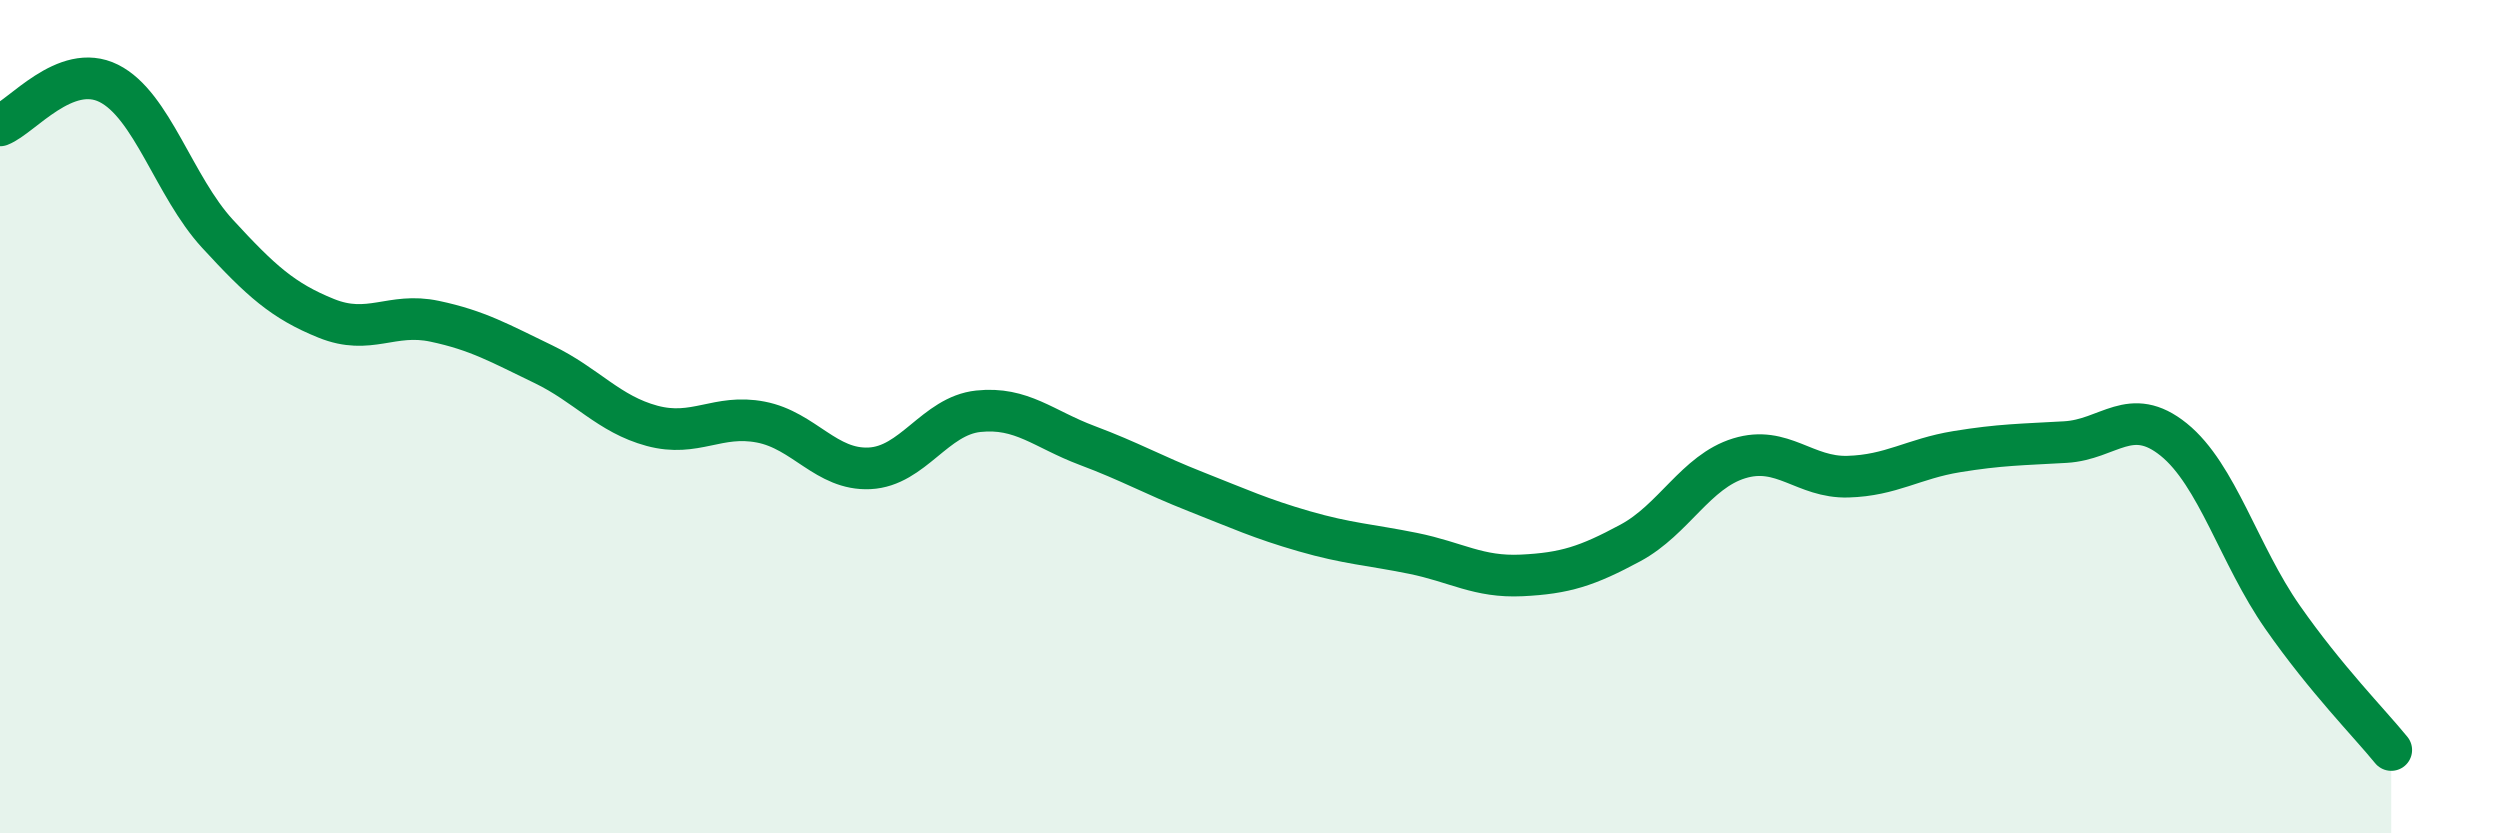 
    <svg width="60" height="20" viewBox="0 0 60 20" xmlns="http://www.w3.org/2000/svg">
      <path
        d="M 0,3.01 C 0.52,2.81 1.57,1.48 2.61,2 C 3.65,2.52 4.18,4.48 5.22,5.61 C 6.26,6.74 6.79,7.22 7.83,7.64 C 8.87,8.06 9.39,7.49 10.43,7.71 C 11.47,7.93 12,8.24 13.04,8.74 C 14.08,9.24 14.61,9.94 15.65,10.22 C 16.69,10.5 17.22,9.93 18.26,10.13 C 19.3,10.33 19.83,11.29 20.87,11.24 C 21.91,11.19 22.44,9.98 23.48,9.87 C 24.52,9.76 25.05,10.3 26.09,10.69 C 27.13,11.08 27.66,11.39 28.7,11.8 C 29.74,12.21 30.26,12.45 31.3,12.75 C 32.34,13.05 32.87,13.07 33.91,13.28 C 34.95,13.49 35.48,13.86 36.52,13.81 C 37.56,13.76 38.09,13.59 39.13,13.03 C 40.17,12.47 40.7,11.32 41.74,11 C 42.78,10.68 43.31,11.47 44.35,11.44 C 45.39,11.41 45.92,11.01 46.96,10.84 C 48,10.67 48.53,10.67 49.57,10.61 C 50.61,10.55 51.13,9.71 52.17,10.55 C 53.21,11.39 53.74,13.32 54.78,14.81 C 55.82,16.3 56.87,17.36 57.39,18L57.39 20L0 20Z"
        fill="#008740"
        opacity="0.1"
        stroke-linecap="round"
        stroke-linejoin="round"
      />
      <path
        d="M 0,3.01 C 0.52,2.81 1.57,1.48 2.61,2 C 3.65,2.52 4.18,4.48 5.22,5.61 C 6.26,6.74 6.79,7.22 7.83,7.64 C 8.87,8.06 9.39,7.49 10.43,7.71 C 11.47,7.93 12,8.24 13.04,8.74 C 14.08,9.24 14.61,9.94 15.65,10.22 C 16.69,10.5 17.22,9.93 18.26,10.13 C 19.3,10.33 19.83,11.29 20.87,11.24 C 21.91,11.19 22.44,9.98 23.48,9.87 C 24.52,9.76 25.05,10.3 26.09,10.69 C 27.13,11.08 27.66,11.39 28.7,11.8 C 29.74,12.21 30.26,12.45 31.3,12.75 C 32.34,13.05 32.87,13.07 33.91,13.28 C 34.95,13.49 35.48,13.86 36.52,13.81 C 37.56,13.76 38.09,13.59 39.13,13.03 C 40.17,12.47 40.7,11.32 41.74,11 C 42.78,10.68 43.31,11.47 44.35,11.44 C 45.39,11.41 45.92,11.01 46.96,10.84 C 48,10.67 48.53,10.67 49.57,10.61 C 50.61,10.55 51.13,9.71 52.17,10.55 C 53.21,11.39 53.74,13.32 54.78,14.81 C 55.82,16.3 56.87,17.36 57.39,18"
        stroke="#008740"
        stroke-width="1"
        fill="none"
        stroke-linecap="round"
        stroke-linejoin="round"
      />
    </svg>
  